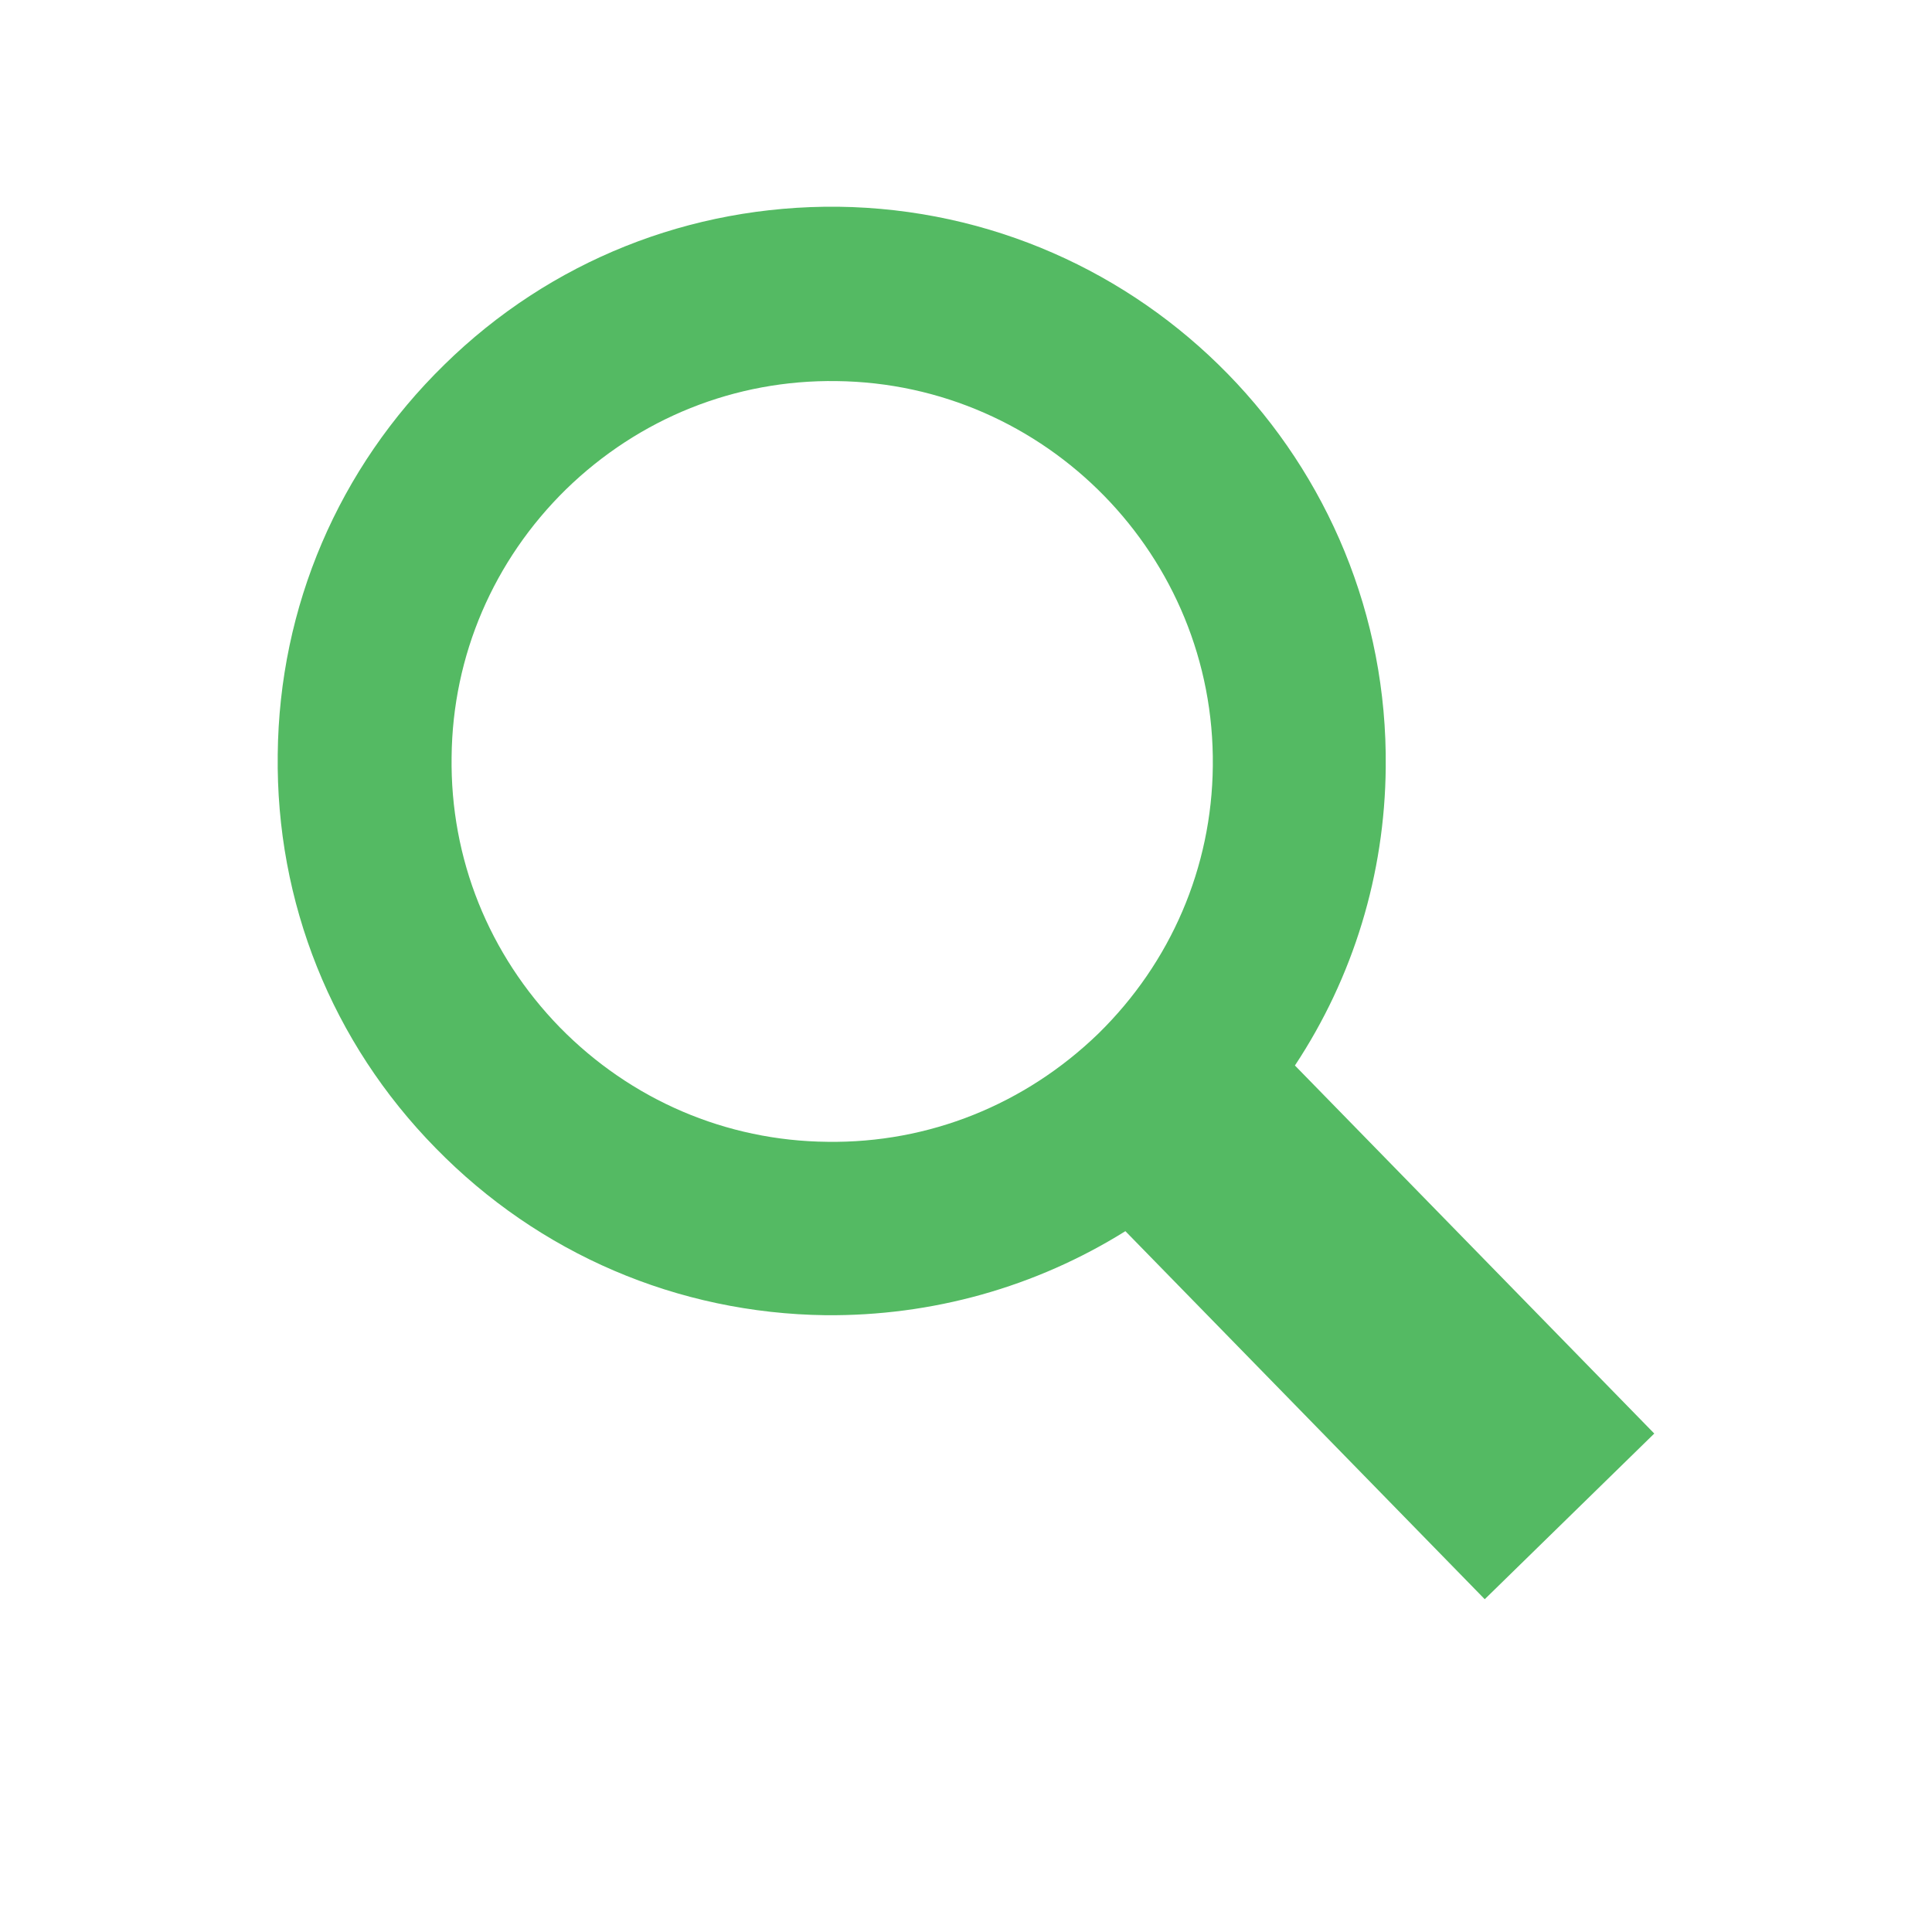 <?xml version="1.0" encoding="utf-8"?>
<!-- Generator: Adobe Illustrator 25.2.3, SVG Export Plug-In . SVG Version: 6.00 Build 0)  -->
<svg version="1.1" id="Layer_1" xmlns="http://www.w3.org/2000/svg" xmlns:xlink="http://www.w3.org/1999/xlink" x="0px" y="0px"
	 viewBox="0 0 400 400" style="enable-background:new 0 0 400 400;" xml:space="preserve">
<style type="text/css">
	.st0{fill:#54BA63;}
</style>
<path class="st0" d="M268.1,220.6c12.1-18.3,18.6-39.6,18.8-61.7c0.7-63.3-50.1-115.3-113.4-116.1c-30.6-0.3-59.6,11.2-81.5,32.7
	c-21.9,21.4-34.2,50.1-34.5,80.7c-0.4,30.6,11.2,59.6,32.7,81.5c21.4,21.9,50.1,34.2,80.7,34.6c22.1,0.2,43.5-5.8,62.1-17.4
	l74.4,76.2l35.1-34.3L268.1,220.6z M171.3,236.4c-21-0.2-40.7-8.7-55.4-23.7c-14.7-15.1-22.7-34.9-22.4-56
	c0.2-21,8.7-40.7,23.7-55.4c15.1-14.7,35-22.7,56-22.4c43.4,0.5,78.4,36.3,77.9,79.7c-0.2,21-8.7,40.7-23.7,55.4
	C212.2,228.7,192.3,236.7,171.3,236.4z"/>
</svg>
